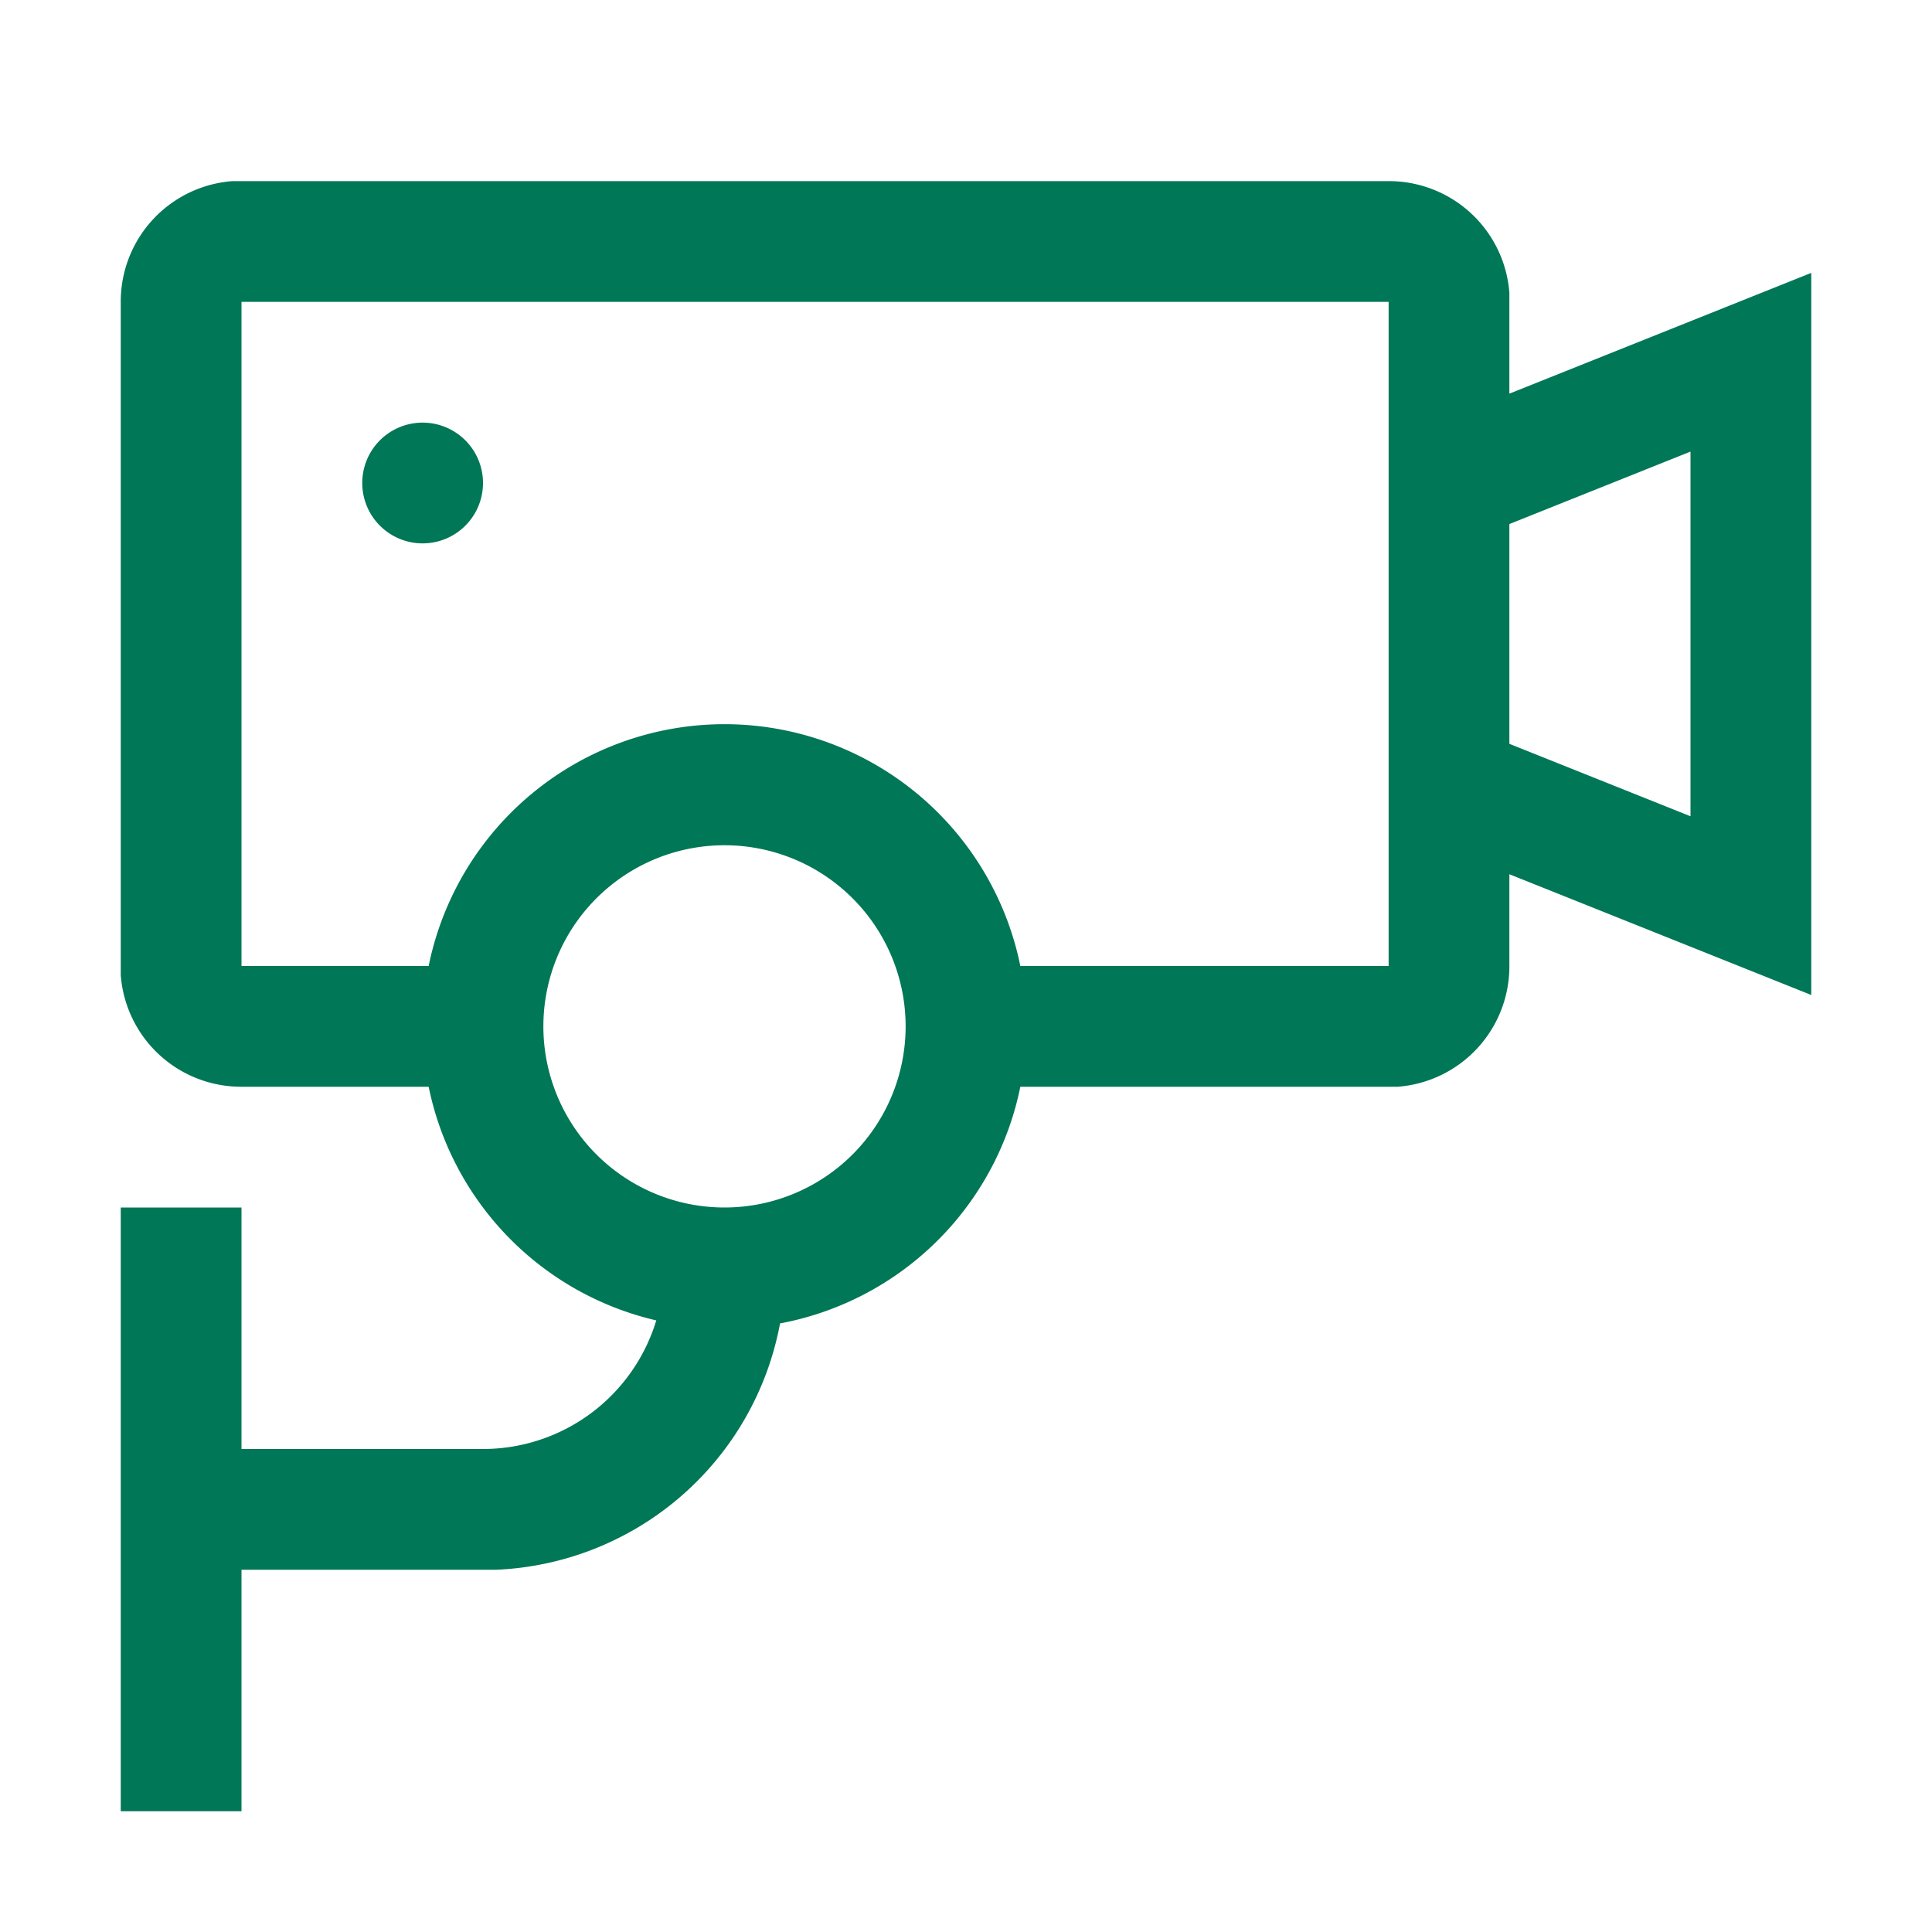 <svg xmlns="http://www.w3.org/2000/svg" viewBox="0 0 32 32" aria-hidden="true" role="presentation" focusable="false" style="display: block;height: 24px;width: 24px;fill: #007756;"><path d="M23 3a2 2 0 0 1 2 1.85v1.67l5-2v11.96l-5-2V16a2 2 0 0 1-1.85 2H16.9a5 5 0 0 1-3.98 3.92A5 5 0 0 1 8.22 26H4v4H2V20h2v4h4a3 3 0 0 0 2.87-2.13A5 5 0 0 1 7.1 18H4a2 2 0 0 1-2-1.85V5a2 2 0 0 1 1.85-2H4zM12 14a3 3 0 1 0 0 6 3 3 0 0 0 0-6zm11-9H4v11h3.1a5 5 0 0 1 9.8 0H23zm5 2.48-3 1.2v3.64l3 1.2zM7 7a1 1 0 1 1 0 2 1 1 0 0 1 0-2z"></path></svg>